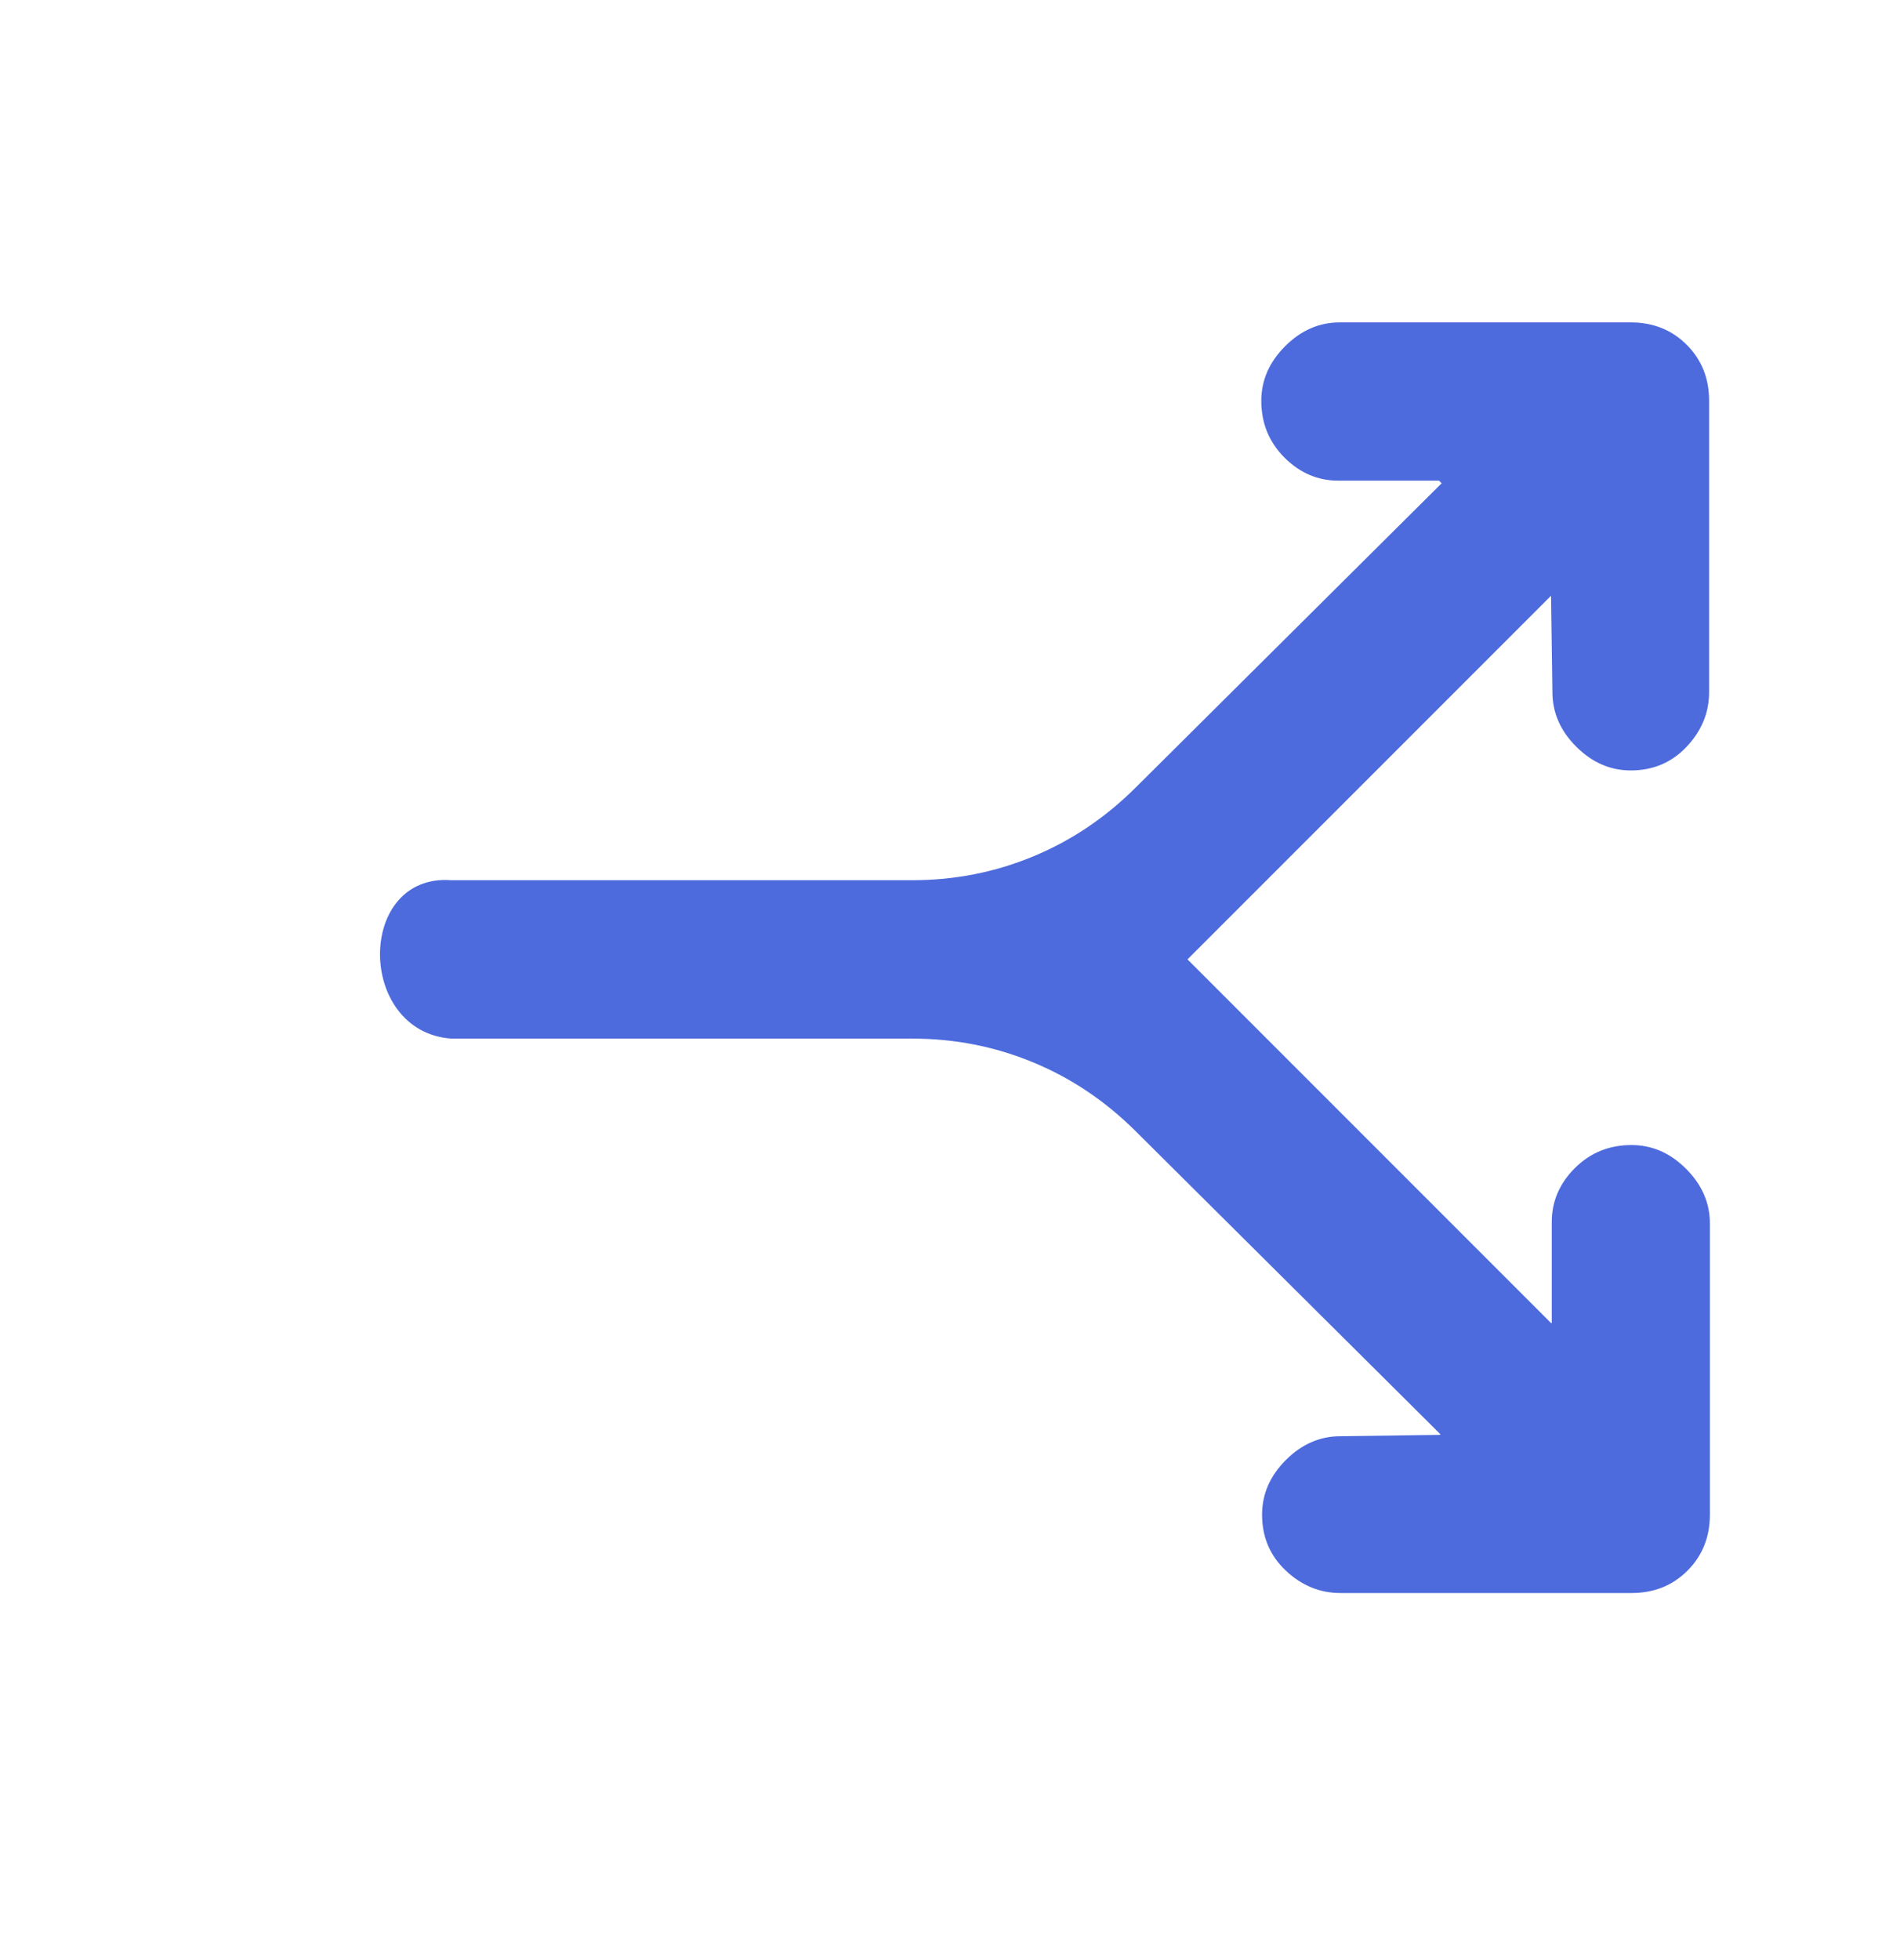 <?xml version="1.0" encoding="utf-8"?>
<svg xmlns="http://www.w3.org/2000/svg" fill="none" height="33" viewBox="0 0 32 33" width="32">
<path d="M20 16.152L26.534 22.686C26.778 22.93 26.906 23.236 26.917 23.602C26.928 23.969 26.8 24.286 26.534 24.552C26.289 24.797 25.978 24.919 25.6 24.919C25.223 24.919 24.911 24.797 24.667 24.552L19.134 19.052C18.622 18.541 18.045 18.152 17.4 17.886C16.756 17.619 16.078 17.486 15.367 17.486C15.367 17.486 11.223 17.486 8.567 17.486H7.6C6 17.368 6 14.702 7.601 14.819C11.123 14.819 11.845 14.819 15.367 14.819C16.078 14.819 16.756 14.686 17.4 14.419C18.045 14.152 18.622 13.764 19.134 13.252L24.667 7.752C24.911 7.508 25.217 7.38 25.584 7.369C25.95 7.358 26.267 7.486 26.534 7.752C26.778 7.997 26.9 8.308 26.9 8.686C26.9 9.063 26.778 9.375 26.534 9.619L20 16.152Z" fill="#4D6BDD"/>
<path d="M26.135 22.271V20.574C26.135 20.228 26.264 19.926 26.523 19.667C26.783 19.407 27.101 19.278 27.478 19.278C27.824 19.278 28.13 19.411 28.397 19.678C28.664 19.945 28.798 20.252 28.798 20.598L28.798 24.935L28.798 25.5C28.798 25.877 28.672 26.192 28.421 26.443C28.169 26.695 27.855 26.82 27.478 26.82C27.478 26.82 27.259 26.82 26.912 26.82C25.681 26.82 22.845 26.82 22.576 26.82C22.23 26.82 21.923 26.695 21.656 26.443C21.389 26.192 21.256 25.877 21.256 25.5C21.256 25.155 21.389 24.848 21.656 24.581C21.923 24.314 22.23 24.18 22.576 24.18L24.249 24.157L26.135 22.271Z" fill="#4D6BDD"/>
<path d="M24.236 8.092H22.539C22.194 8.092 21.891 7.962 21.632 7.703C21.373 7.443 21.243 7.125 21.243 6.748C21.243 6.402 21.377 6.096 21.644 5.829C21.911 5.562 22.217 5.428 22.563 5.428L26.9 5.428L27.465 5.428C27.843 5.428 28.157 5.554 28.408 5.805C28.66 6.057 28.785 6.371 28.785 6.748C28.785 6.748 28.785 6.967 28.785 7.314C28.785 8.545 28.785 11.381 28.785 11.651C28.785 11.996 28.66 12.303 28.408 12.57C28.157 12.837 27.843 12.971 27.465 12.971C27.12 12.971 26.813 12.837 26.546 12.57C26.279 12.303 26.146 11.996 26.146 11.651L26.122 9.977L24.236 8.092Z" fill="#4D6BDD"/>
</svg>
